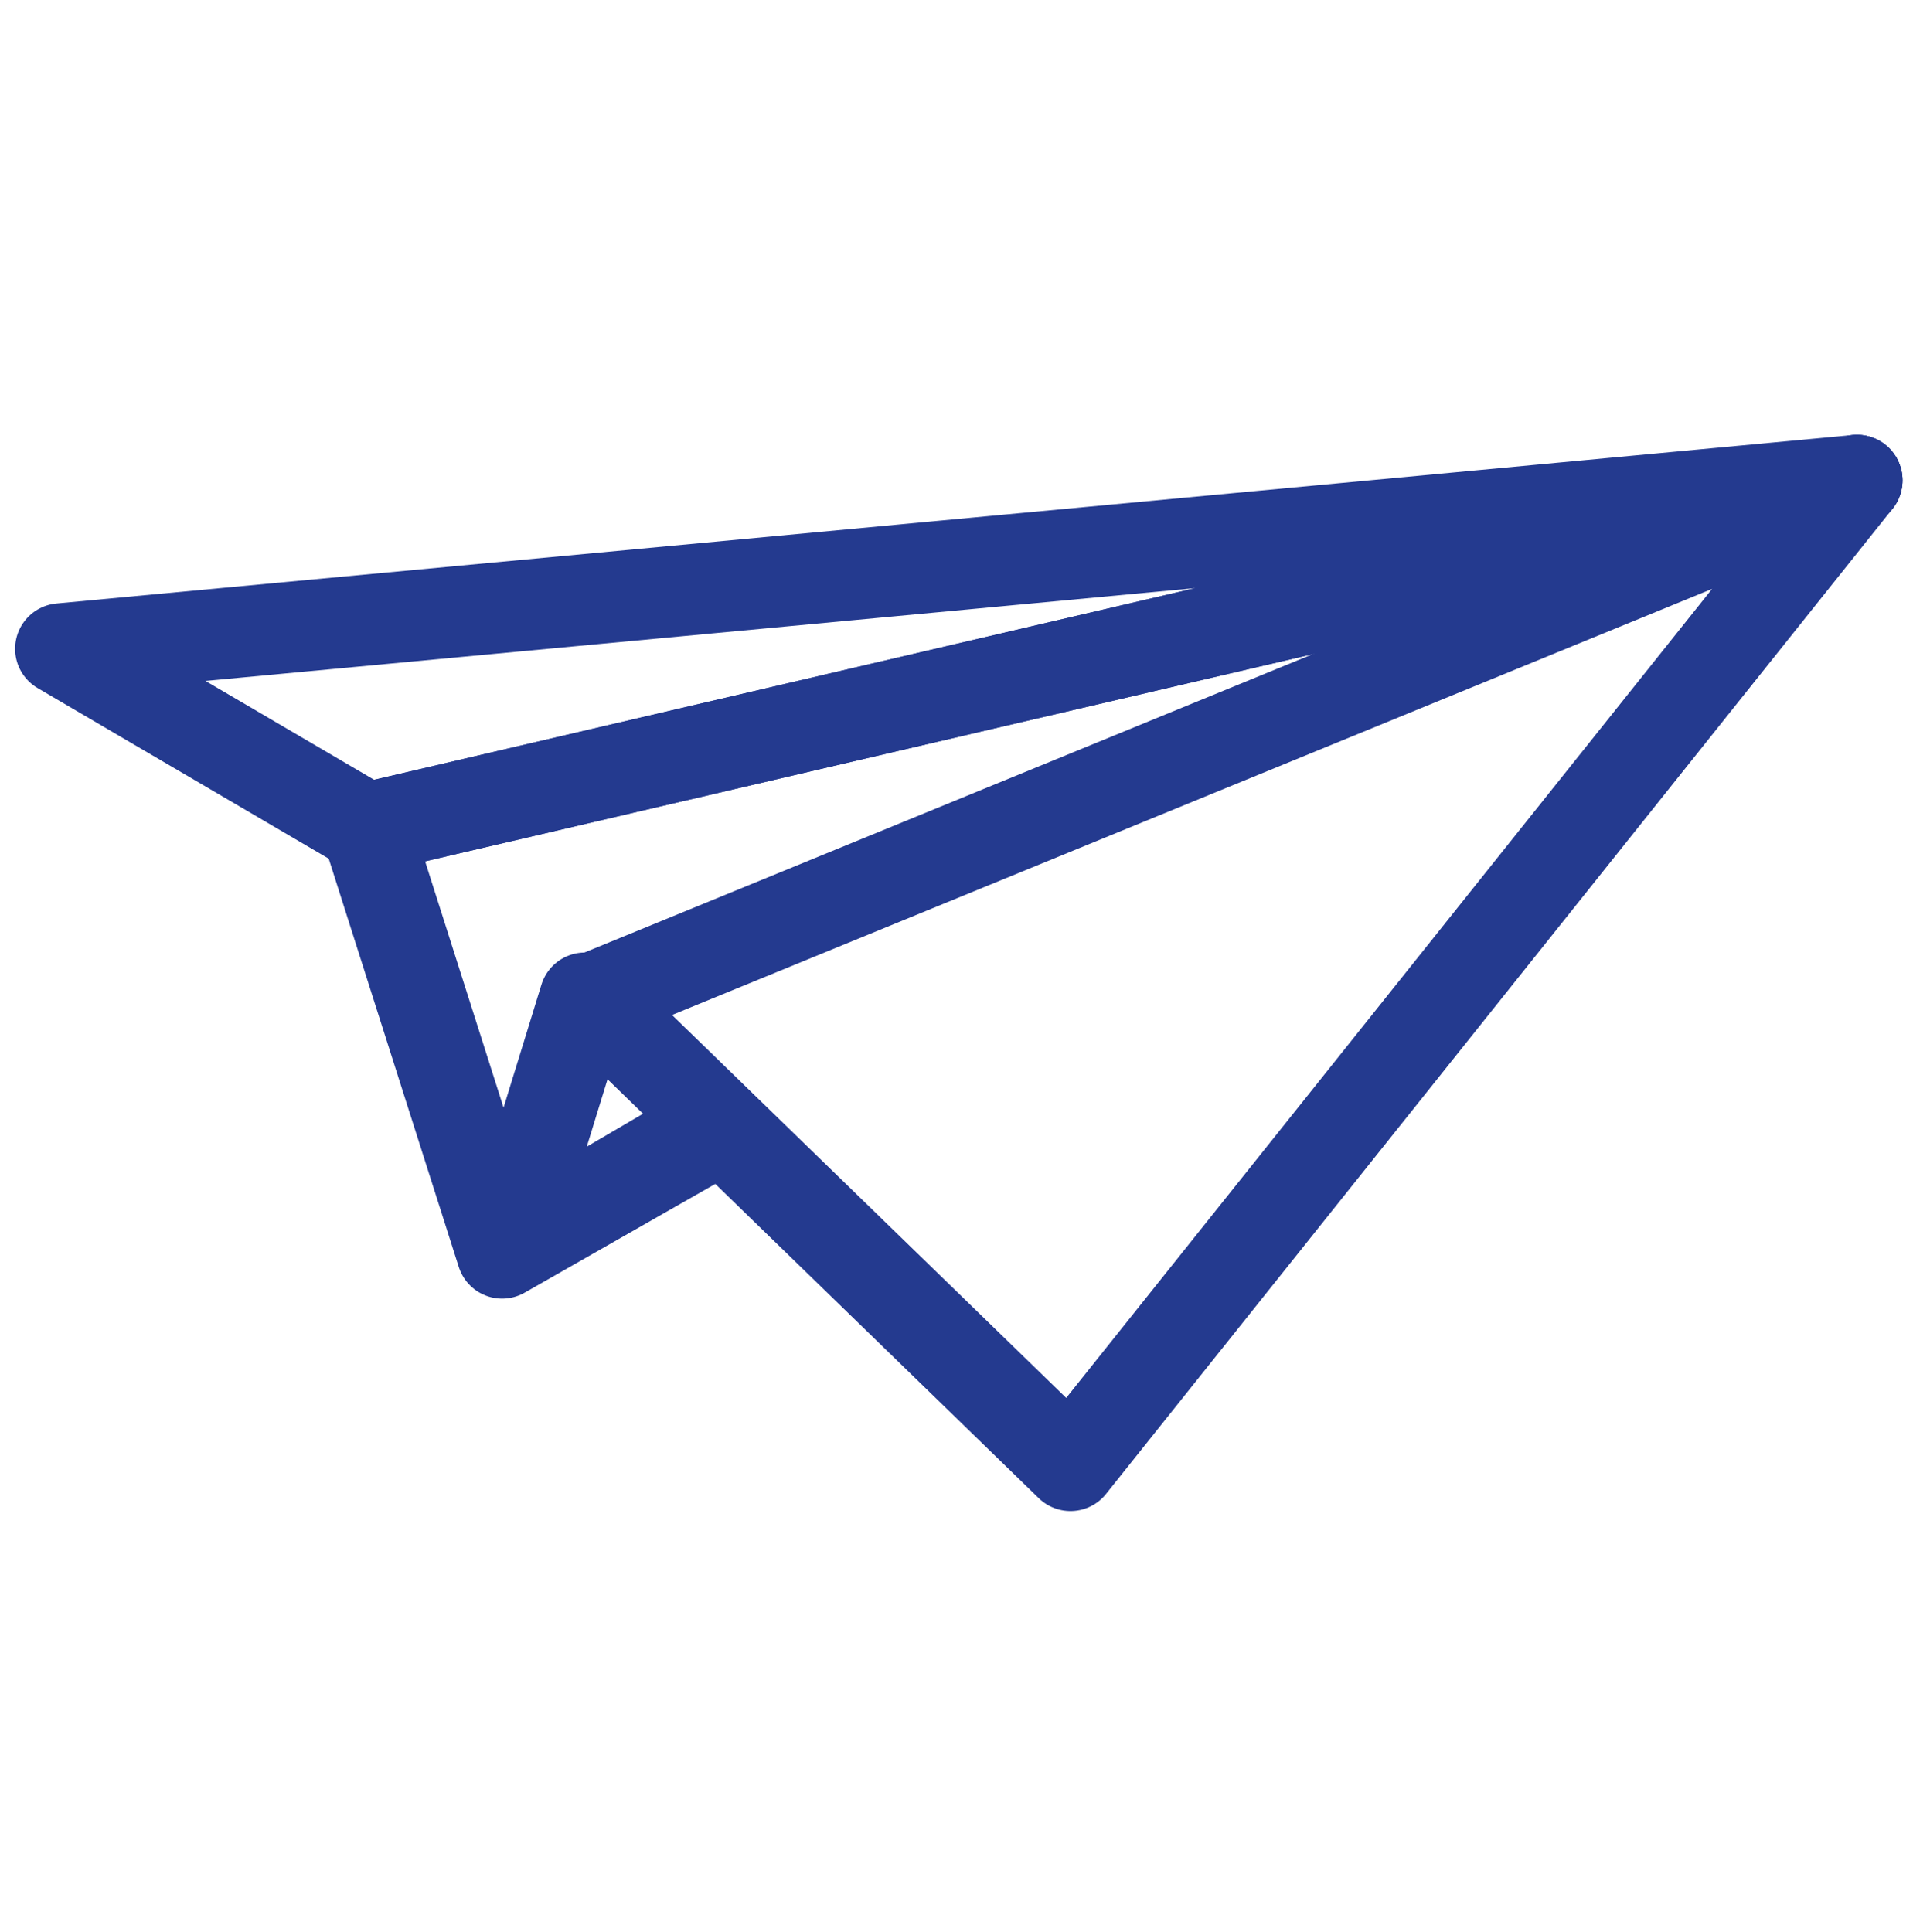 <?xml version="1.0" encoding="utf-8"?>
<!-- Generator: Adobe Illustrator 16.0.0, SVG Export Plug-In . SVG Version: 6.00 Build 0)  -->
<!DOCTYPE svg PUBLIC "-//W3C//DTD SVG 1.1//EN" "http://www.w3.org/Graphics/SVG/1.1/DTD/svg11.dtd">
<svg version="1.1" id="Layer_1" xmlns="http://www.w3.org/2000/svg" xmlns:xlink="http://www.w3.org/1999/xlink" x="0px" y="0px"
	 width="84.062px" height="84.889px" viewBox="0 0 84.062 84.889" enable-background="new 0 0 84.062 84.889" xml:space="preserve">
<g>
	<polyline fill="none" stroke="#243A8F" stroke-width="4" stroke-linecap="round" stroke-linejoin="round" points="81.6,21.109 
		16.118,36.397 22.065,55.069 31.307,49.797 	"/>
	<polyline fill="none" stroke="#243A8F" stroke-width="4" stroke-linecap="round" stroke-linejoin="round" points="25.703,43.859 
		22.361,54.715 31.252,49.506 	"/>
	<polygon fill="none" stroke="#243A8F" stroke-width="4" stroke-linecap="round" stroke-linejoin="round" points="81.6,21.109 
		25.947,43.911 47.039,64.403 	"/>
	<polygon fill="none" stroke="#243A8F" stroke-width="4" stroke-linecap="round" stroke-linejoin="round" points="16.118,36.397 
		2.664,28.512 81.6,21.109 	"/>
</g>
<g display="none">
	<path display="inline" fill="none" stroke="#243A8F" stroke-width="4" stroke-linecap="round" stroke-linejoin="round" d="
		M68.018,68.772c0-11.232-10.601-16.162-14.388-17.295c-3.786-1.127-5.425-3.662-5.425-3.662v-4.918c0,0,1.514-1.26,2.269-2.647
		c0.758-1.389,1.264-3.536,1.264-3.536s2.271-1.64,2.777-4.287c0.504-2.656-1.77-3.415-1.77-3.415s0.739-2.141-1.008-7.815
		c-2.019-6.572-9.337-6.314-9.337-6.314s-7.324-0.258-9.342,6.314c-1.747,5.675-1.009,7.815-1.009,7.815s-2.271,0.759-1.769,3.415
		c0.506,2.647,2.777,4.287,2.777,4.287s0.505,2.147,1.264,3.536c0.754,1.388,2.27,2.647,2.27,2.647v4.918
		c0,0-1.64,2.535-5.427,3.662C27.38,52.61,16.779,57.54,16.779,68.772"/>
	<polygon display="inline" fill="#243A8F" points="45.673,54.278 42.397,51.899 39.122,54.278 40.313,57.94 39.122,72.61 
		45.673,72.61 44.482,57.94 	"/>
</g>
<g display="none">
	<g display="inline">
		<circle fill="none" stroke="#243A8F" stroke-width="4" stroke-linejoin="round" cx="42.665" cy="41.818" r="17.285"/>
		<line fill="none" stroke="#243A8F" stroke-width="4" stroke-linejoin="round" x1="35.509" y1="64.737" x2="49.821" y2="64.737"/>
		<line fill="none" stroke="#243A8F" stroke-width="4" stroke-linejoin="round" x1="35.509" y1="70.655" x2="49.821" y2="70.655"/>
		<line fill="none" stroke="#243A8F" stroke-width="4" stroke-linejoin="round" x1="35.509" y1="76.575" x2="49.821" y2="76.575"/>
		<line fill="none" stroke="#243A8F" stroke-width="4" stroke-linejoin="round" x1="40.77" y1="82.536" x2="44.563" y2="82.536"/>
		<polyline fill="none" stroke="#243A8F" stroke-width="4" points="38.228,57.917 36.617,40.299 48.715,40.299 47.104,57.917 		"/>
	</g>
	<g display="inline">
		<g>
			<line fill="none" stroke="#243A8F" stroke-width="4" x1="42.665" y1="1" x2="42.665" y2="12.309"/>
		</g>
		<g>
			<line fill="none" stroke="#243A8F" stroke-width="4" x1="25.018" y1="5.729" x2="30.672" y2="15.521"/>
		</g>
		<g>
			<line fill="none" stroke="#243A8F" stroke-width="4" x1="12.1" y1="18.646" x2="21.894" y2="24.301"/>
		</g>
		<g>
			<line fill="none" stroke="#243A8F" stroke-width="4" x1="63.438" y1="24.3" x2="73.23" y2="18.646"/>
		</g>
		<g>
			<line fill="none" stroke="#243A8F" stroke-width="4" x1="54.658" y1="15.521" x2="60.312" y2="5.728"/>
		</g>
	</g>
</g>
</svg>
